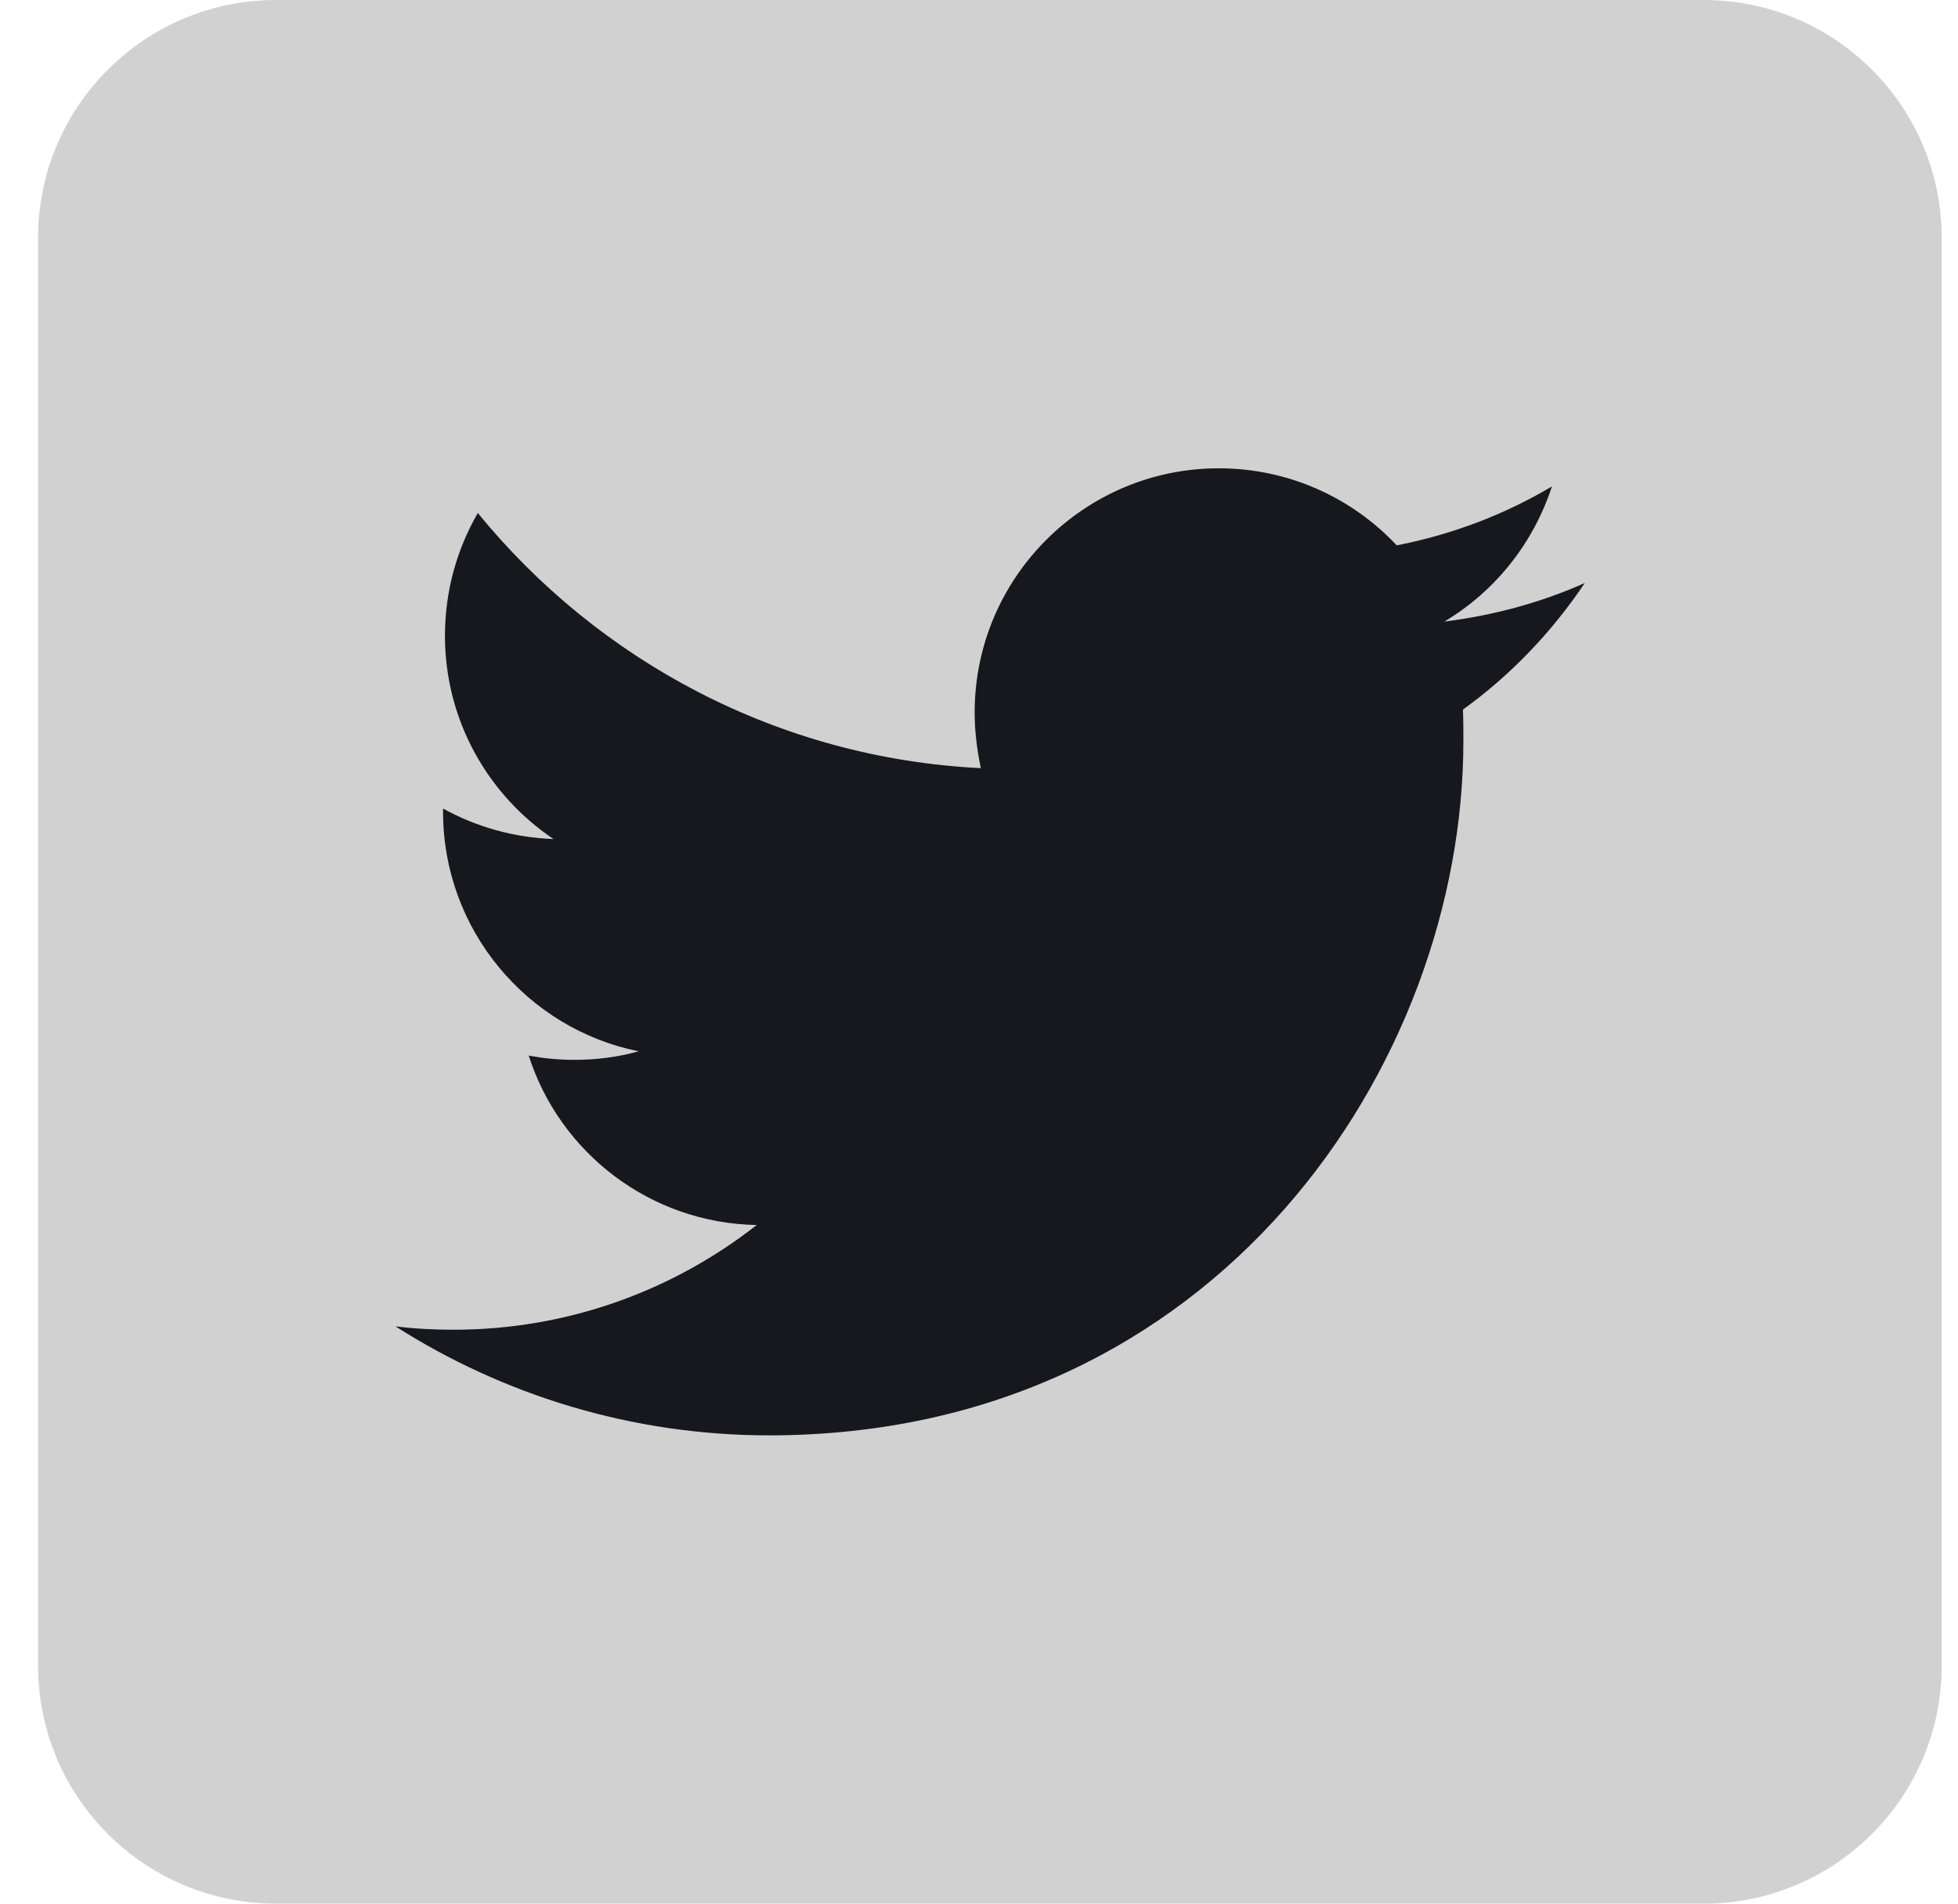 <?xml version="1.0" encoding="UTF-8"?> <svg xmlns="http://www.w3.org/2000/svg" xmlns:xlink="http://www.w3.org/1999/xlink" width="36px" height="35px" viewBox="0 0 36 35" version="1.1"><title>Group 5</title><g id="Page-1" stroke="none" stroke-width="1" fill="none" fill-rule="evenodd"><g id="Group-5" transform="translate(0.7, 0)"><path d="M30.625,35 L4.375,35 C1.96,35 0,33.04 0,30.625 L0,4.375 C0,1.96 1.96,0 4.375,0 L30.625,0 C33.04,0 35,1.96 35,4.375 L35,30.625 C35,33.04 33.04,35 30.625,35" id="Fill-1" fill="#D1D1D2"></path><path d="M13.44,26.39 C21.691,26.39 26.206,19.547 26.206,13.624 C26.206,13.431 26.206,13.239 26.198,13.046 C27.073,12.416 27.834,11.62 28.438,10.719 C27.633,11.078 26.766,11.314 25.856,11.428 C26.784,10.876 27.492,9.992 27.834,8.943 C26.968,9.459 26.005,9.826 24.981,10.027 C24.159,9.152 22.995,8.61 21.709,8.61 C19.233,8.61 17.22,10.623 17.22,13.099 C17.22,13.449 17.264,13.79 17.334,14.123 C13.606,13.939 10.299,12.145 8.085,9.432 C7.7,10.098 7.481,10.867 7.481,11.69 C7.481,13.248 8.277,14.621 9.476,15.426 C8.741,15.4 8.05,15.199 7.446,14.866 L7.446,14.928 C7.446,17.098 8.995,18.918 11.043,19.329 C10.666,19.434 10.273,19.486 9.861,19.486 C9.572,19.486 9.293,19.46 9.021,19.407 C9.59,21.192 11.252,22.488 13.213,22.523 C11.672,23.73 9.739,24.448 7.639,24.448 C7.28,24.448 6.921,24.43 6.571,24.386 C8.549,25.646 10.911,26.39 13.44,26.39" id="Fill-3" fill="#17181D"></path></g></g></svg> 